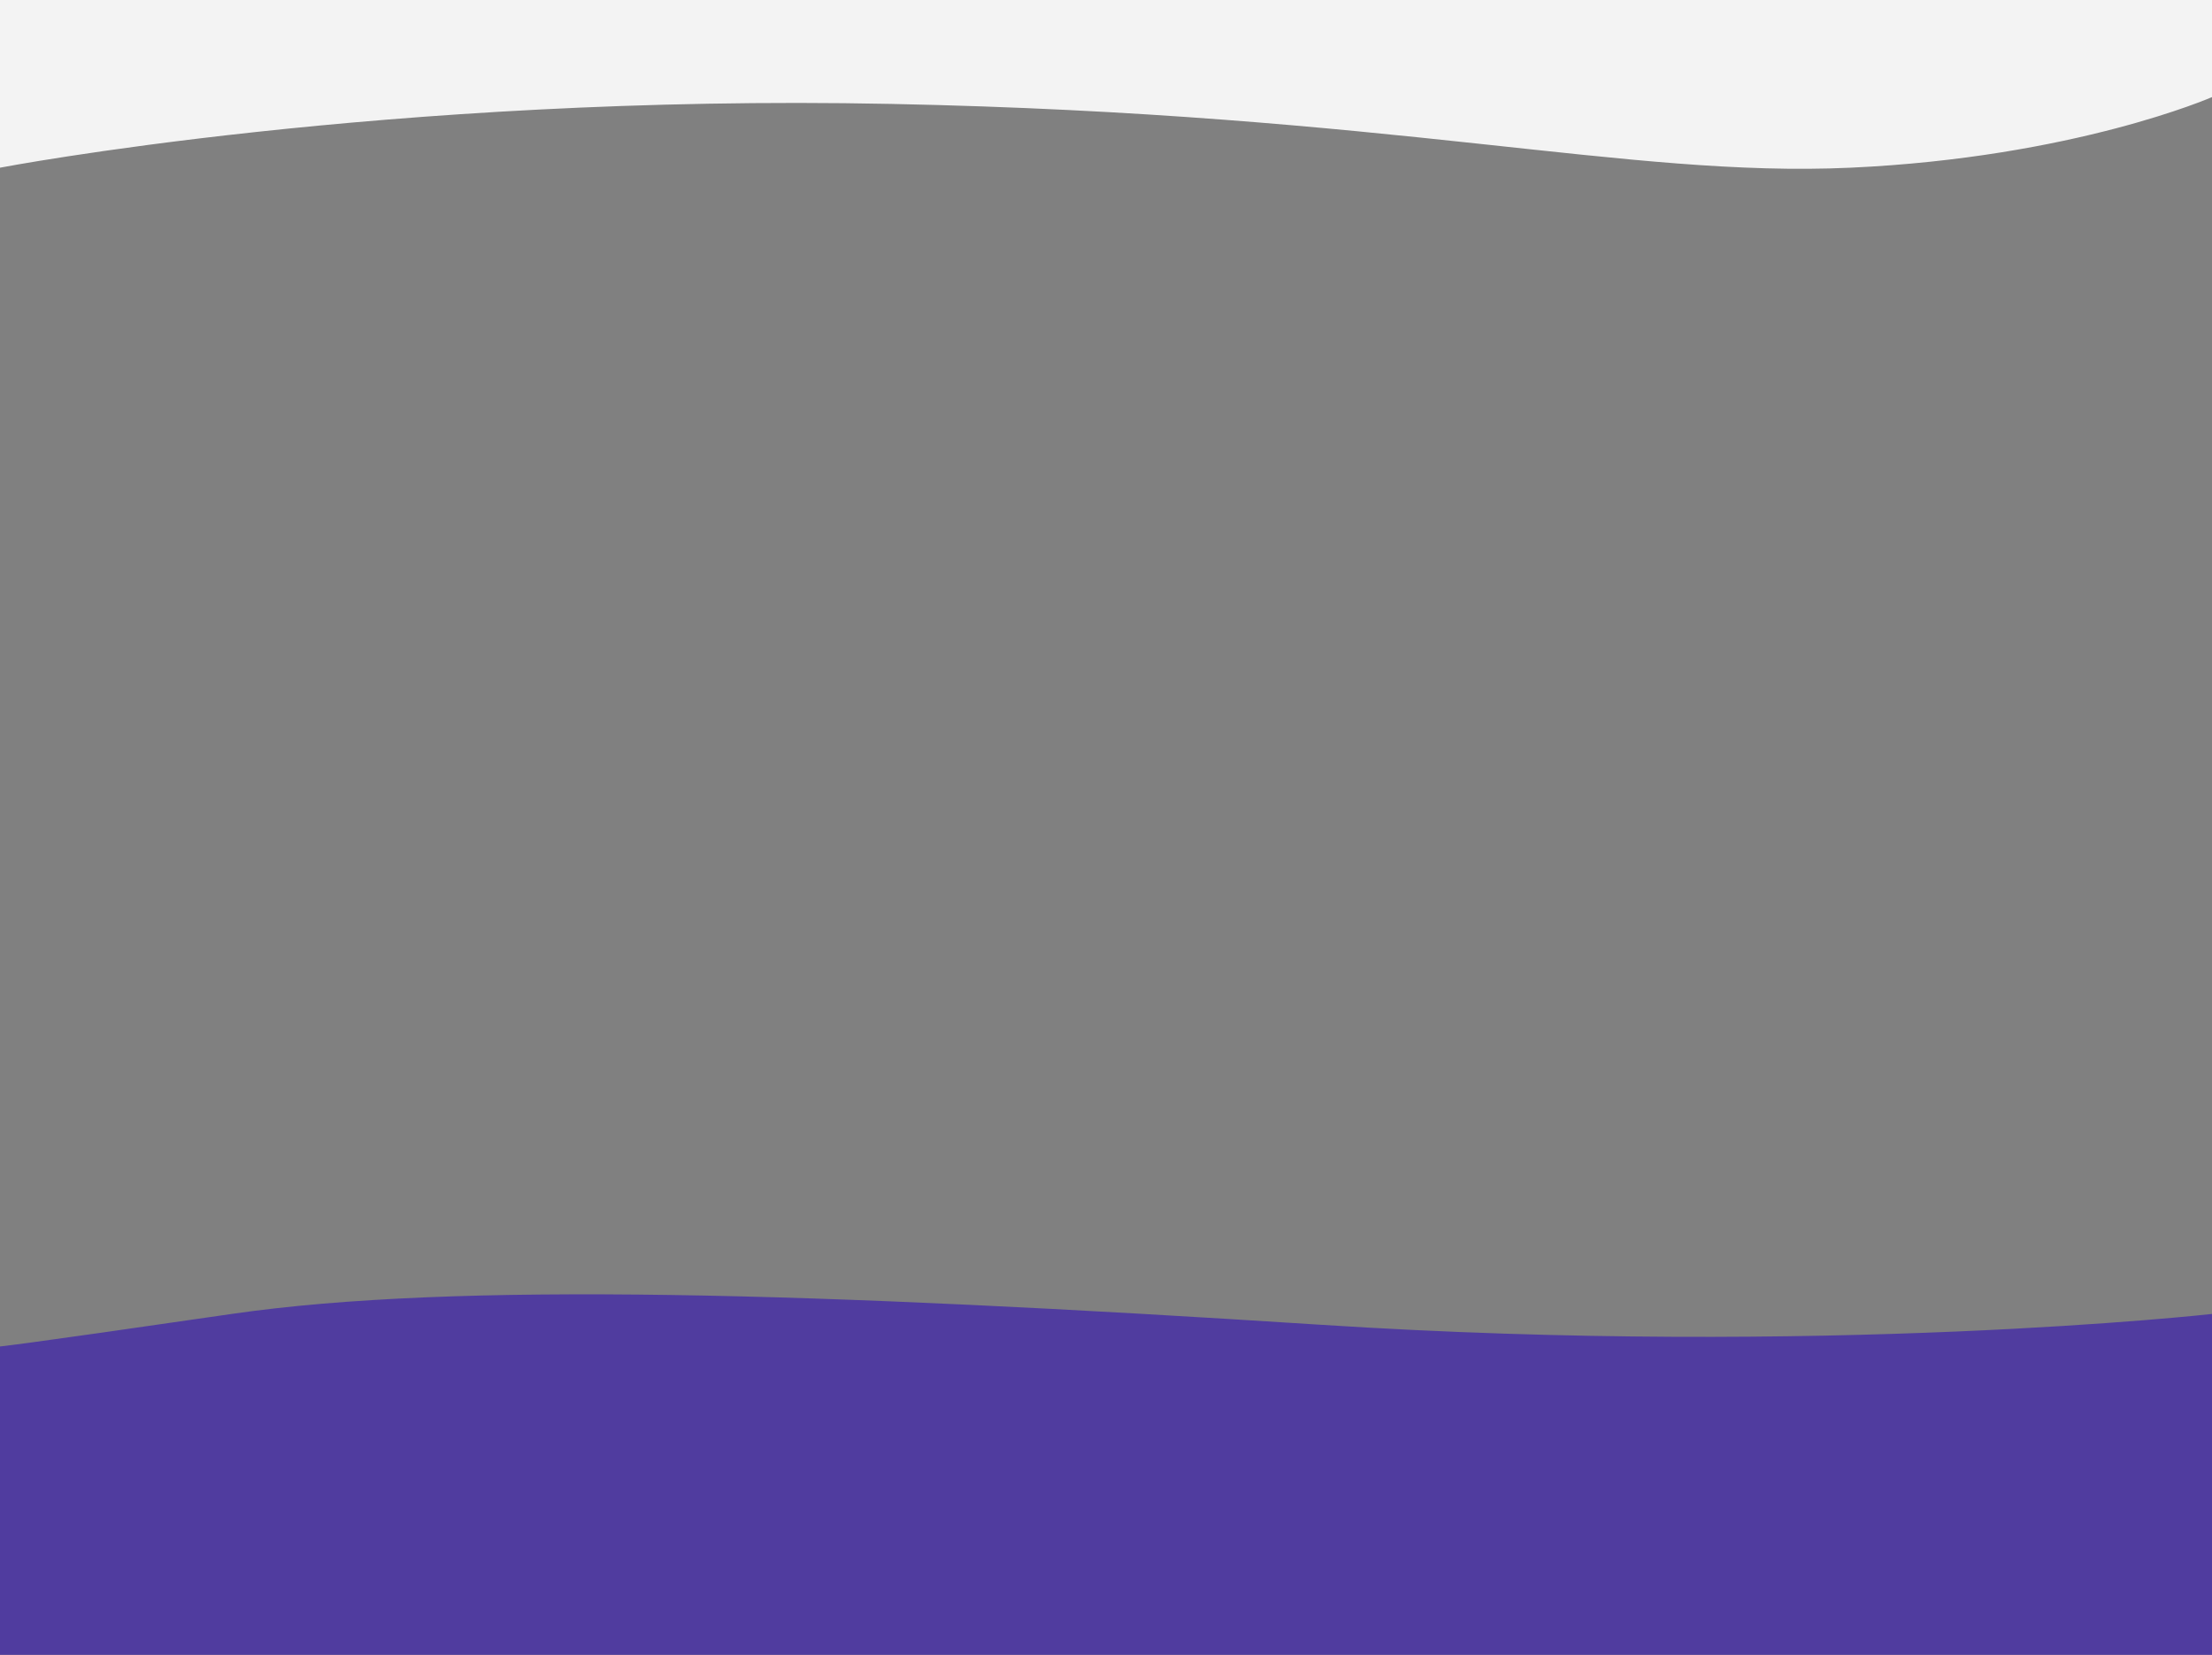 <?xml version="1.0" encoding="UTF-8"?>
<svg id="_圖層_1" data-name="圖層 1" xmlns="http://www.w3.org/2000/svg" viewBox="0 0 1920 1436">
  <rect x="0" y="0" width="1920" height="1436" fill="#808080" stroke="none"/>
  <defs>
    <style>
      .cls-1 {
        fill: #503c9f;
      }

      .cls-2 {
        fill: #f3f3f3;
      }
    </style>
  </defs>
  <path class="cls-2" d="M0,145.52s335.26-64.23,773.52-55.35,638.61,64.23,832.7,55.35,313.78-61.27,313.78-61.27V0H0v145.52Z"/>
  <path class="cls-1" d="M1920,1140.2s-335.26,37.6-773.52,9.4c-438.26-28.2-751.3-37.6-945.39-9.4C7,1168.4,0,1168.4,0,1168.4v267.6s1920,0,1920,0v-295.8Z"/>
</svg>